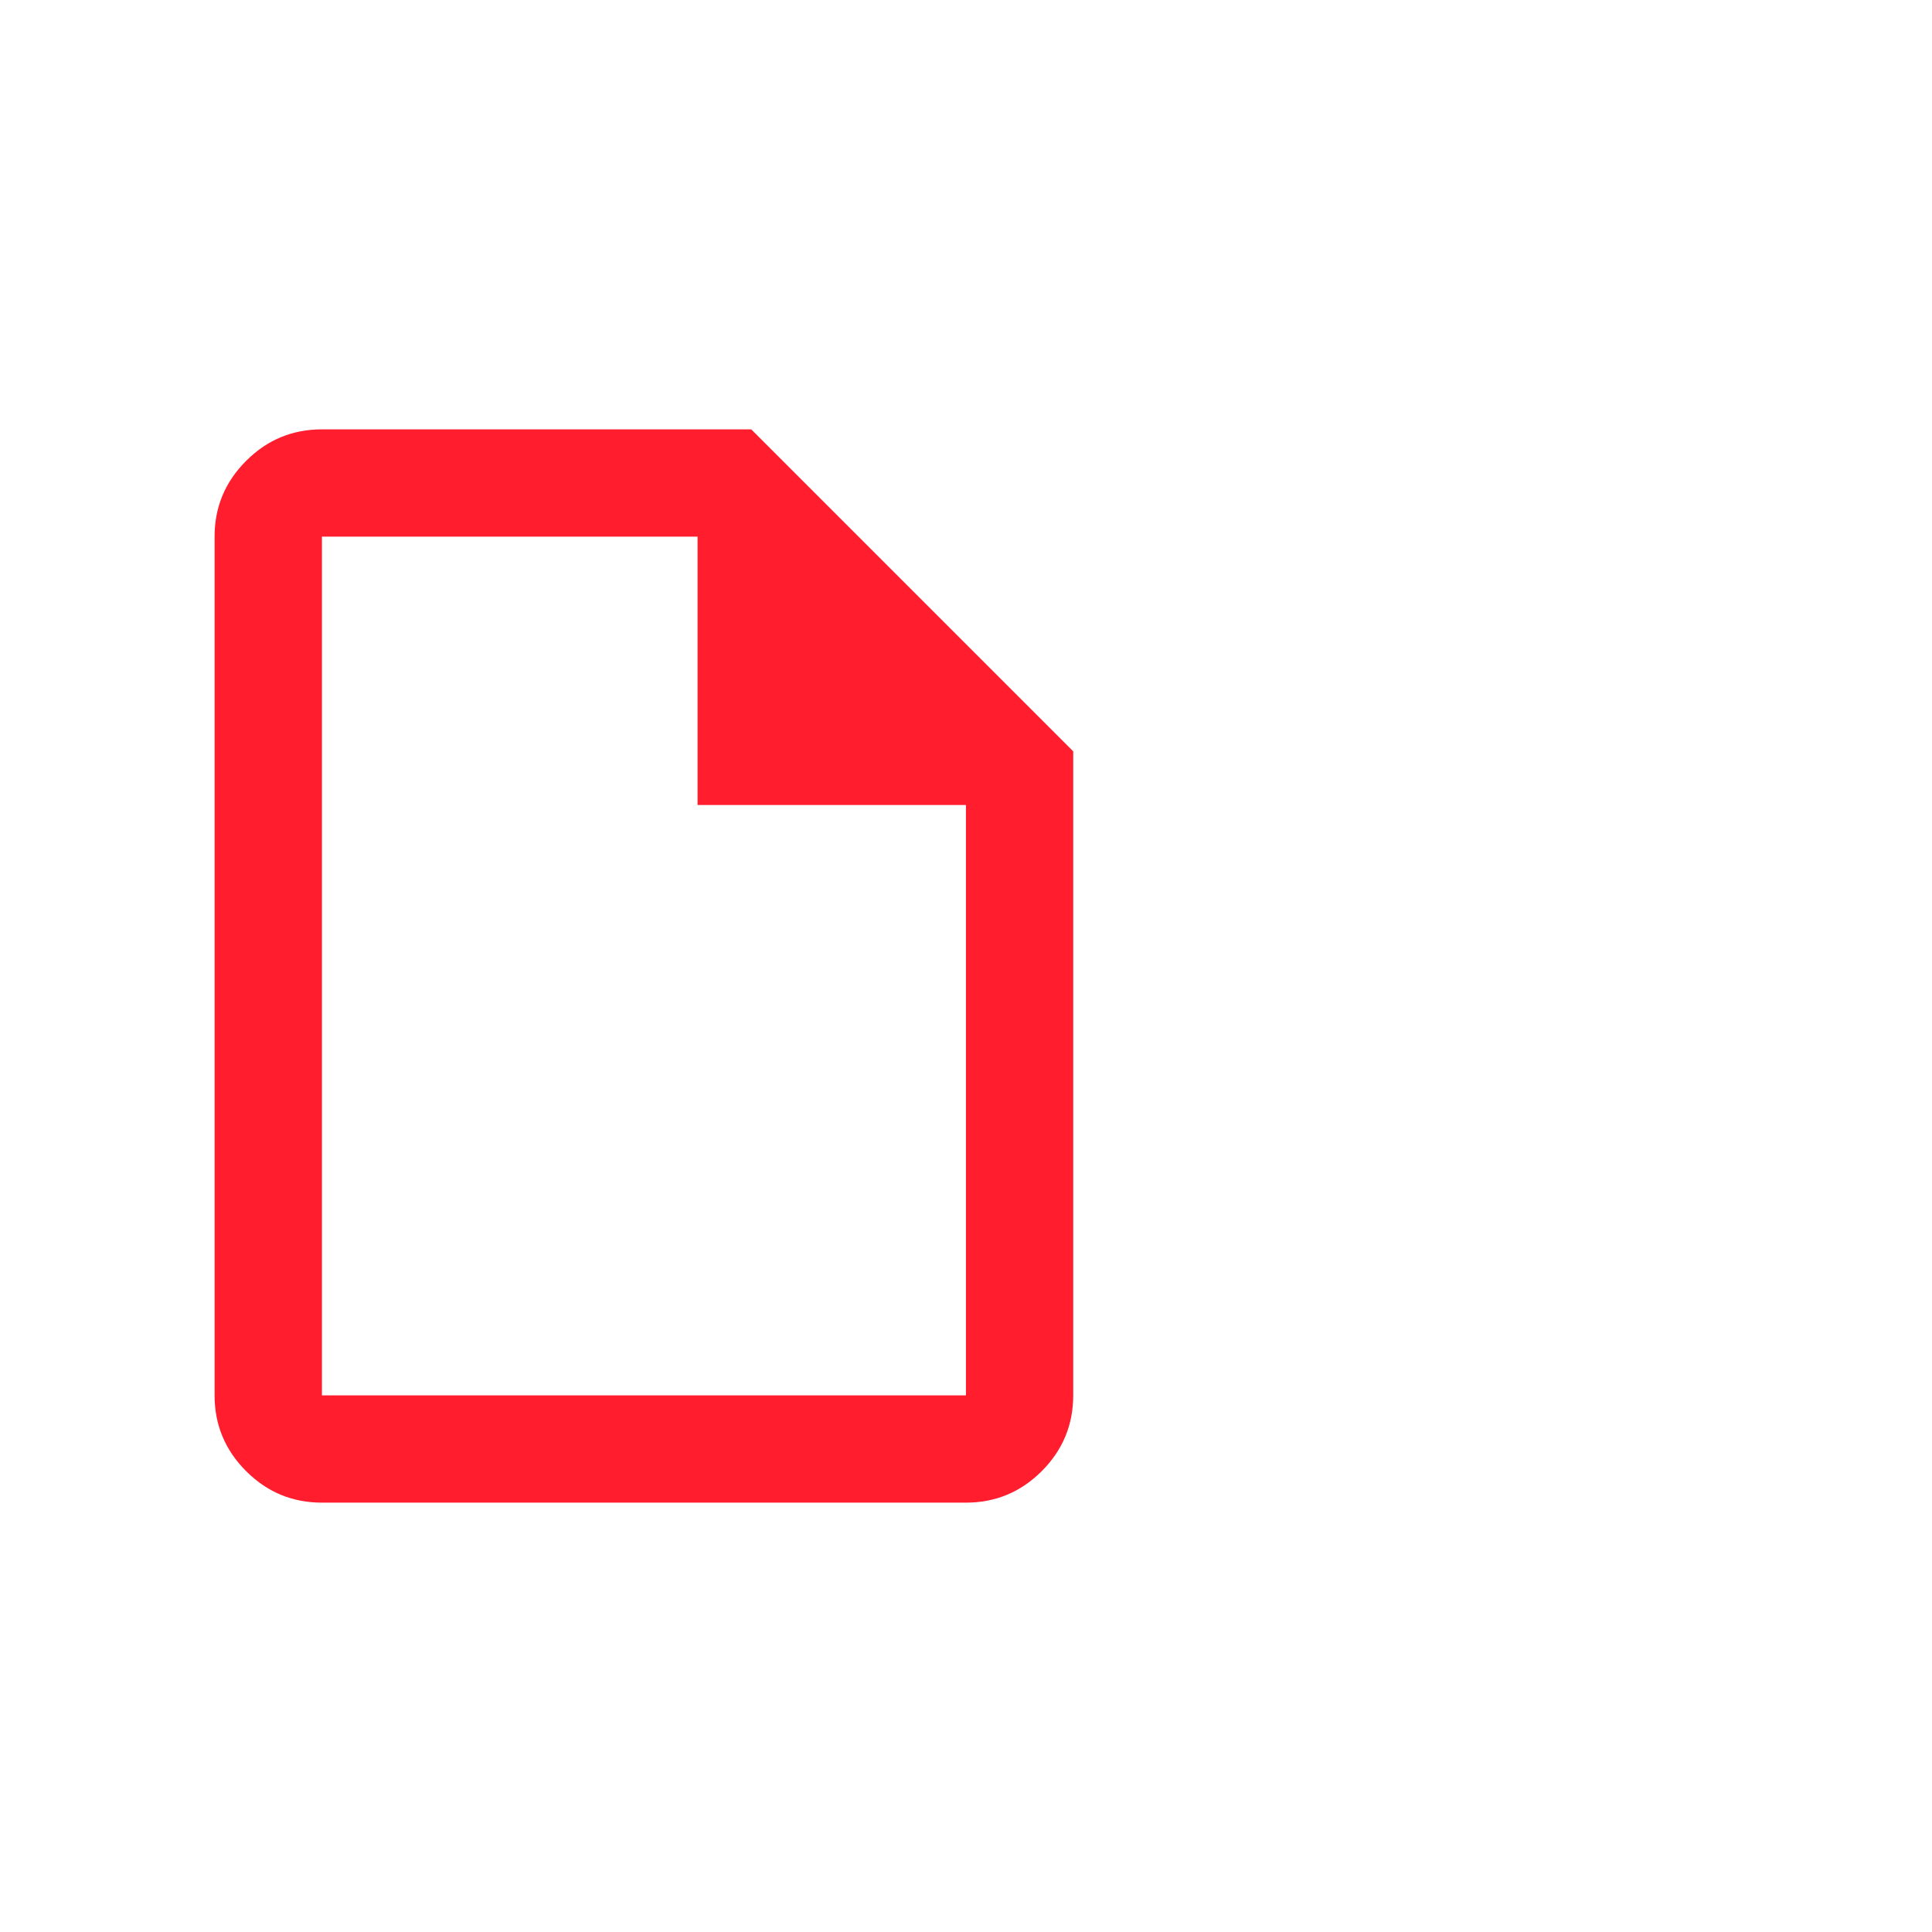 <?xml version="1.0" encoding="UTF-8"?> <svg xmlns="http://www.w3.org/2000/svg" width="30" height="30" viewBox="0 0 30 30" fill="none"> <mask id="mask0_656_4204" style="mask-type:alpha" maskUnits="userSpaceOnUse" x="0" y="5" width="20" height="20"> <rect y="5" width="20" height="20" fill="#D9D9D9"></rect> </mask> <g mask="url(#mask0_656_4204)"> <path d="M4.999 23.333C4.54 23.333 4.148 23.17 3.822 22.844C3.495 22.517 3.332 22.125 3.332 21.667V8.333C3.332 7.875 3.495 7.483 3.822 7.156C4.148 6.83 4.54 6.667 4.999 6.667H11.665L16.665 11.667V21.667C16.665 22.125 16.502 22.517 16.176 22.844C15.849 23.17 15.457 23.333 14.999 23.333H4.999ZM10.832 12.5V8.333H4.999V21.667H14.999V12.5H10.832Z" fill="#FF1D2E"></path> </g> </svg> 